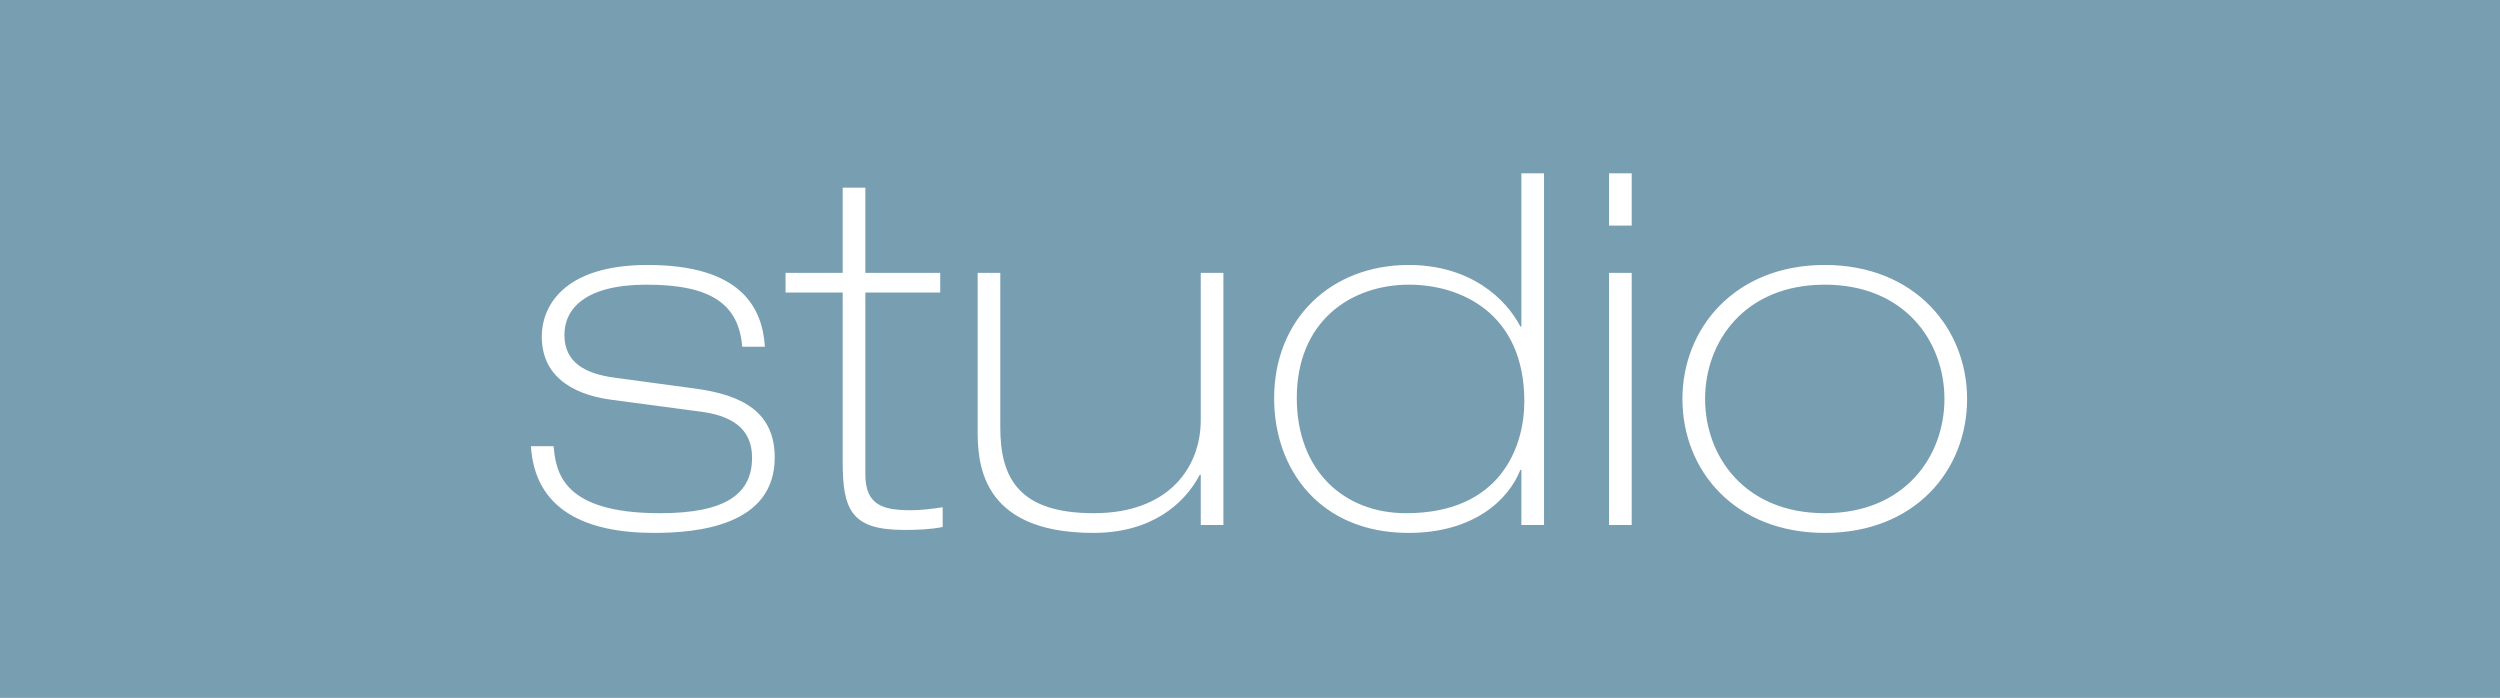 <?xml version="1.0" encoding="utf-8"?>
<!-- Generator: Adobe Illustrator 25.3.1, SVG Export Plug-In . SVG Version: 6.00 Build 0)  -->
<svg version="1.1" id="Ebene_1" xmlns="http://www.w3.org/2000/svg" xmlns:xlink="http://www.w3.org/1999/xlink" x="0px" y="0px"
	 viewBox="0 0 50.76 14.17" style="enable-background:new 0 0 50.76 14.17;" xml:space="preserve">
<style type="text/css">
	.st1{display:none;}
	.st2{display:inline;}
	.st3{display:inline;clip-path:url(#SVGID_2_);fill:#FFFFFF;}
	.st4{display:inline;clip-path:url(#SVGID_4_);fill:#FFFFFF;}
	.st6{display:inline;clip-path:url(#SVGID_6_);fill:#FFFFFF;}
	.st7{fill:#789EB2;}
	.st8{clip-path:url(#SVGID_8_);fill:#FFFFFF;}
</style>
<g class="st1">
	<defs>
		<rect id="SVGID_1_" width="50.76" height="14.17"/>
	</defs>
	<clipPath id="SVGID_2_" class="st2">
		<use xlink:href="#SVGID_1_"  style="overflow:visible;"/>
	</clipPath>
	<path class="st3" d="M47.44,5.52h-1.12v-1.6h-0.38v1.6h-0.95v0.33h0.95v3.59c-0.05,1.16,0.73,1.27,1.49,1.22v-0.33
		c-0.72,0.03-1.11-0.07-1.11-0.89V5.85h1.12V5.52z M43.03,5.85v4.81h0.38V5.85h1.07V5.52h-1.07V4.49c0-0.57,0.32-0.72,0.75-0.72
		c0.13,0,0.28,0.02,0.45,0.05V3.49c-0.17-0.03-0.32-0.05-0.45-0.05c-0.61,0-1.13,0.3-1.13,1.02v1.06h-0.92v0.33H43.03z M37.06,8.09
		c0,1.47,0.84,2.69,2.36,2.69c1.52,0,2.36-1.22,2.36-2.69c0-1.46-0.84-2.69-2.36-2.69C37.9,5.4,37.06,6.63,37.06,8.09 M37.44,8.09
		c0-1.23,0.7-2.36,1.98-2.36s1.98,1.13,1.98,2.36c0,1.23-0.7,2.36-1.98,2.36S37.44,9.32,37.44,8.09 M32.17,8.95
		c0.03,1.2,0.91,1.83,2.08,1.83c0.9,0,2.01-0.31,2.01-1.42c0-1.07-0.8-1.32-1.82-1.51c-0.83-0.19-1.71-0.3-1.71-1.13
		c0-0.73,0.79-0.99,1.48-0.99c0.86,0,1.52,0.38,1.52,1.31h0.38c0-1.17-0.82-1.64-1.9-1.64c-0.87,0-1.86,0.31-1.86,1.32
		c0,2.1,3.53,0.9,3.53,2.64c0,0.89-0.96,1.09-1.63,1.09c-0.92,0-1.65-0.55-1.7-1.5H32.17z M27.67,9.02
		c-0.15,0.68-0.63,1.01-1.34,1.01c-1.13,0-1.64-0.8-1.61-1.7h3.87c0.05-1.25-0.51-2.96-2.34-2.96c-1.41,0-2.43,1.13-2.43,2.69
		c0.05,1.57,0.83,2.72,2.48,2.72c1.17,0,1.98-0.61,2.21-1.76H27.67z M24.72,7.58c0.05-0.8,0.6-1.46,1.48-1.46
		c0.85,0,1.44,0.65,1.49,1.46H24.72z M15.42,10.66h0.85V7.44c0-0.4,0.38-1.32,1.38-1.32c0.76,0,0.97,0.48,0.97,1.15v3.39h0.85V7.44
		c0-0.8,0.52-1.32,1.35-1.32c0.83,0,1,0.51,1,1.15v3.39h0.85V6.87c0-1.07-0.69-1.5-1.72-1.5c-0.67,0-1.27,0.32-1.62,0.88
		c-0.21-0.64-0.78-0.88-1.42-0.88c-0.73,0-1.28,0.29-1.67,0.88h-0.02V5.49h-0.8V10.66z M9.24,8.08c0,1.51,0.87,2.7,2.51,2.7
		c1.64,0,2.51-1.19,2.51-2.7c0-1.52-0.87-2.71-2.51-2.71C10.11,5.37,9.24,6.56,9.24,8.08 M10.14,8.08c0-1.25,0.72-1.96,1.61-1.96
		c0.89,0,1.61,0.71,1.61,1.96c0,1.25-0.72,1.95-1.61,1.95C10.86,10.03,10.14,9.33,10.14,8.08 M3.83,10.66h0.85V7.74
		c0-0.93,0.5-1.62,1.53-1.62c0.65,0,1.05,0.4,1.05,1.04v3.5H8.1v-3.4c0-1.11-0.42-1.89-1.78-1.89c-0.61,0-1.36,0.25-1.63,0.88H4.67
		V3.52H3.83V10.66z"/>
</g>
<g class="st1">
	<defs>
		<rect id="SVGID_3_" width="50.76" height="14.17"/>
	</defs>
	<clipPath id="SVGID_4_" class="st2">
		<use xlink:href="#SVGID_3_"  style="overflow:visible;"/>
	</clipPath>
	<path class="st4" d="M48.92,8.14C49,6.66,48.26,5.4,46.66,5.4c-1.55,0-2.3,1.37-2.27,2.78c-0.03,1.42,0.78,2.6,2.27,2.6
		c1.23,0,2.02-0.65,2.22-1.86H48.5c-0.19,0.96-0.87,1.53-1.84,1.53c-1.27,0-1.92-1.1-1.89-2.31H48.92z M44.77,7.81
		c0.08-1.02,0.75-2.08,1.89-2.08c1.17,0,1.85,1,1.88,2.08H44.77z M42.18,5.52h-0.38v5.14h0.38V7.85c0.03-0.77,0.21-1.08,0.58-1.48
		c0.47-0.45,1.02-0.55,1.42-0.5V5.49c-0.93-0.03-1.78,0.49-1.97,1.17h-0.03V5.52z M40.5,5.52h-0.38V8.3c0,1.25-0.69,2.15-1.85,2.15
		c-1.4,0-1.46-1.16-1.46-1.68V5.52h-0.38V8.7c0,0.63,0.02,2.08,1.83,2.08c0.81,0,1.57-0.45,1.84-1.22h0.02v1.1h0.38V5.52z
		 M33.06,10.45c-1.45,0-1.88-1.12-1.88-2.35c0-1.22,0.51-2.37,1.88-2.37c1.38,0,1.93,1.2,1.93,2.37
		C34.99,9.37,34.39,10.45,33.06,10.45 M31.17,5.52h-0.38v6.98h0.38V9.59h0.02c0.31,0.84,1.02,1.19,1.87,1.19
		c1.57,0,2.31-1.12,2.31-2.68c0-1.44-0.74-2.7-2.31-2.7c-1.13,0-1.71,0.78-1.87,1.3h-0.02V5.52z M26,9.02
		c-0.15,0.68-0.63,1.01-1.34,1.01c-1.13,0-1.64-0.8-1.61-1.7h3.87c0.05-1.25-0.51-2.96-2.34-2.96c-1.41,0-2.43,1.13-2.43,2.69
		c0.05,1.57,0.83,2.72,2.48,2.72c1.17,0,1.98-0.61,2.21-1.76H26z M23.05,7.58c0.05-0.8,0.6-1.46,1.48-1.46
		c0.85,0,1.44,0.65,1.49,1.46H23.05z M13.75,10.66h0.85V7.44c0-0.4,0.38-1.32,1.38-1.32c0.76,0,0.97,0.48,0.97,1.15v3.39h0.85V7.44
		c0-0.8,0.52-1.32,1.35-1.32c0.83,0,1,0.51,1,1.15v3.39H21V6.87c0-1.07-0.69-1.5-1.72-1.5c-0.67,0-1.27,0.32-1.62,0.88
		c-0.21-0.64-0.78-0.88-1.42-0.88c-0.73,0-1.28,0.29-1.67,0.88h-0.02V5.49h-0.8V10.66z M7.57,8.08c0,1.51,0.87,2.7,2.51,2.7
		c1.64,0,2.51-1.19,2.51-2.7c0-1.52-0.87-2.71-2.51-2.71C8.44,5.37,7.57,6.56,7.57,8.08 M8.47,8.08c0-1.25,0.72-1.96,1.61-1.96
		c0.89,0,1.61,0.71,1.61,1.96c0,1.25-0.72,1.95-1.61,1.95C9.19,10.03,8.47,9.33,8.47,8.08 M2.16,10.66H3V7.74
		c0-0.93,0.5-1.62,1.53-1.62c0.65,0,1.05,0.4,1.05,1.04v3.5h0.85v-3.4c0-1.11-0.42-1.89-1.78-1.89c-0.61,0-1.36,0.25-1.63,0.88H3
		V3.52H2.16V10.66z"/>
</g>
<g class="st1">
	<defs>
		<rect id="SVGID_5_" width="50.76" height="14.17"/>
	</defs>
	<clipPath id="SVGID_6_" class="st2">
		<use xlink:href="#SVGID_5_"  style="overflow:visible;"/>
	</clipPath>
	<path class="st6" d="M43.96,6.55c0.6,0,0.98,0.53,0.97,1.1c0,0.15-0.07,0.22-0.26,0.22c-0.64,0.02-1.24,0.03-1.86,0.03
		C42.97,7.01,43.45,6.55,43.96,6.55 M45.64,9.92c-0.4,0.37-0.81,0.55-1.25,0.55c-0.77,0-1.63-0.62-1.64-2.11
		c1.31-0.04,2.69-0.15,2.87-0.19c0.2-0.04,0.25-0.13,0.25-0.35c0-0.86-0.74-1.67-1.65-1.67c-0.57,0-1.17,0.3-1.62,0.8
		c-0.45,0.5-0.73,1.17-0.73,1.93c0,1.24,0.79,2.34,2.15,2.34c0.34,0,1.1-0.2,1.79-1.07L45.64,9.92z M41.31,10.69l-0.1-0.29
		c-0.15,0.08-0.41,0.19-0.68,0.19c-0.28,0-0.64-0.16-0.64-1.06V6.71h1.18c0.13-0.08,0.17-0.32,0.07-0.43h-1.24V4.77l-0.15-0.02
		l-0.71,0.73v0.8h-0.51l-0.3,0.32l0.04,0.11h0.76v3.2c0,0.87,0.38,1.31,1.08,1.31c0.1,0,0.28-0.04,0.46-0.14L41.31,10.69z
		 M37.88,11.08V10.8c-0.64-0.07-0.69-0.11-0.69-0.86V7.82c0-1.07-0.55-1.67-1.42-1.67c-0.32,0-0.6,0.13-0.91,0.33
		c-0.28,0.19-0.52,0.35-0.74,0.52V6.11c-0.48,0.22-1,0.35-1.53,0.45v0.25c0.59,0.11,0.66,0.14,0.66,0.85v2.28
		c0,0.73-0.06,0.78-0.8,0.86v0.29h2.39V10.8c-0.65-0.07-0.72-0.11-0.72-0.86V7.36c0.33-0.29,0.76-0.56,1.2-0.56
		c0.74,0,1,0.49,1,1.25v1.84c0,0.76-0.08,0.85-0.73,0.91v0.29H37.88z M29.87,6.55c0.61,0,0.98,0.53,0.97,1.1
		c0,0.15-0.07,0.22-0.26,0.22c-0.64,0.02-1.24,0.03-1.86,0.03C28.88,7.01,29.37,6.55,29.87,6.55 M31.55,9.92
		c-0.4,0.37-0.81,0.55-1.25,0.55c-0.77,0-1.63-0.62-1.64-2.11c1.31-0.04,2.68-0.15,2.87-0.19c0.2-0.04,0.25-0.13,0.25-0.35
		c0-0.86-0.74-1.67-1.65-1.67c-0.57,0-1.17,0.3-1.62,0.8c-0.45,0.5-0.72,1.17-0.72,1.93c0,1.24,0.79,2.34,2.14,2.34
		c0.34,0,1.1-0.2,1.79-1.07L31.55,9.92z M27.18,11.08V10.8c-0.7-0.07-0.78-0.13-0.78-0.88V6.12c-0.48,0.2-1,0.34-1.56,0.43v0.26
		c0.66,0.11,0.69,0.15,0.69,0.84v2.27c0,0.75-0.08,0.81-0.77,0.88v0.29H27.18z M25.89,5.19c0.32,0,0.56-0.26,0.56-0.56
		c0-0.33-0.24-0.57-0.55-0.57c-0.3,0-0.56,0.24-0.56,0.57C25.35,4.92,25.61,5.19,25.89,5.19 M20.54,6.97
		c0.2-0.12,0.55-0.21,0.86-0.21c0.91,0,1.68,0.73,1.68,1.98c0,1.28-0.58,2.06-1.5,2.06c-0.58-0.01-0.91-0.4-0.98-0.62
		c-0.05-0.1-0.07-0.21-0.07-0.37V6.97z M20.54,6.64V3.25c-0.41,0.14-1.08,0.32-1.59,0.39v0.25c0.7,0.07,0.73,0.13,0.73,0.81v6.12
		c0.6,0.28,1.17,0.4,1.62,0.4c1.48,0,2.76-1.14,2.76-2.76c0-1.3-0.99-2.31-2.17-2.31c-0.12,0-0.27,0.03-0.45,0.11L20.54,6.64z
		 M18.57,11.08V10.8c-0.63-0.07-0.72-0.11-0.72-0.85V7.83c0-1.08-0.54-1.68-1.4-1.68c-0.31,0-0.59,0.13-0.83,0.29
		c-0.27,0.16-0.59,0.37-0.91,0.61c-0.22-0.57-0.69-0.9-1.22-0.9c-0.35,0-0.62,0.12-0.9,0.3C12.27,6.65,12.03,6.85,11.8,7V6.11
		c-0.48,0.22-1.04,0.36-1.53,0.45v0.25c0.64,0.1,0.67,0.15,0.67,0.86v2.28c0,0.71-0.1,0.78-0.82,0.85v0.29h2.32V10.8
		c-0.54-0.07-0.63-0.13-0.63-0.85V7.37c0.33-0.28,0.76-0.57,1.2-0.57c0.67,0,0.96,0.45,0.96,1.26v1.89c0,0.73-0.1,0.78-0.78,0.85
		v0.29h2.35V10.8c-0.6-0.07-0.7-0.13-0.7-0.82V7.83c0-0.21-0.01-0.33-0.03-0.46c0.42-0.35,0.84-0.57,1.23-0.57
		c0.69,0,0.97,0.49,0.97,1.28v1.84c0,0.78-0.12,0.82-0.77,0.89v0.29H18.57z M7.64,10.16c-0.21,0.2-0.59,0.39-0.88,0.4
		c-0.34,0-0.78-0.27-0.78-0.85c0-0.4,0.24-0.6,0.67-0.8C6.88,8.8,7.41,8.57,7.64,8.44V10.16z M9.38,10.66l-0.11-0.29
		c-0.11,0.07-0.26,0.12-0.4,0.12c-0.19,0-0.39-0.16-0.39-0.66V7.78c0-0.57-0.11-1.02-0.49-1.34c-0.24-0.2-0.57-0.3-0.9-0.3
		C6.46,6.27,5.75,6.7,5.44,6.92C5.23,7.07,5.09,7.19,5.09,7.36c0,0.25,0.29,0.47,0.48,0.47c0.15,0,0.27-0.08,0.32-0.25
		c0.09-0.34,0.19-0.58,0.33-0.73c0.11-0.13,0.28-0.22,0.5-0.22c0.55,0,0.92,0.45,0.92,1.24v0.2C7.4,8.27,6.6,8.57,5.94,8.79
		C5.33,9,5.05,9.34,5.05,9.88c0,0.69,0.54,1.34,1.32,1.34c0.33,0,0.86-0.41,1.3-0.7c0.05,0.19,0.12,0.34,0.26,0.49
		c0.12,0.11,0.35,0.21,0.52,0.21L9.38,10.66z"/>
</g>
<rect class="st7" width="50.76" height="14.17"/>
<g>
	<defs>
		<rect id="SVGID_7_" width="50.76" height="14.17"/>
	</defs>
	<clipPath id="SVGID_8_">
		<use xlink:href="#SVGID_7_"  style="overflow:visible;"/>
	</clipPath>
	<path class="st8" d="M34.62,8.1c0-1.16,0.8-2.32,2.43-2.32s2.43,1.16,2.43,2.32c0,1.16-0.8,2.32-2.43,2.32S34.62,9.26,34.62,8.1
		 M34.16,8.1c0,1.45,1.06,2.72,2.89,2.72c1.83,0,2.89-1.27,2.89-2.72c0-1.43-1.06-2.72-2.89-2.72C35.22,5.38,34.16,6.67,34.16,8.1
		 M32.67,10.66h0.46V5.54h-0.46V10.66z M32.67,4.58h0.46V3.52h-0.46V4.58z M30.89,10.66h0.46V3.52h-0.46v3.11h-0.02
		c-0.29-0.56-1.01-1.25-2.27-1.25c-1.56,0-2.73,1.08-2.73,2.71c0,1.44,0.93,2.73,2.73,2.73c1.32,0,2.03-0.67,2.27-1.28h0.02V10.66z
		 M28.55,10.42c-1.27,0-2.22-0.87-2.22-2.34c0-1.56,1.1-2.3,2.28-2.3c1.04,0,2.34,0.57,2.34,2.37
		C30.95,9.07,30.47,10.42,28.55,10.42 M24.84,5.54h-0.46v2.99c0,0.96-0.65,1.89-2.17,1.89c-1.51,0-1.9-0.7-1.9-1.74V5.54h-0.46V8.7
		c0,0.62,0,2.12,2.35,2.12c1.16,0,1.84-0.57,2.16-1.18h0.02v1.02h0.46V5.54z M17.11,5.54h-1.16v0.4h1.16v3.44
		c0,0.98,0.18,1.38,1.25,1.38c0.25,0,0.54-0.01,0.78-0.06v-0.4c-0.21,0.03-0.43,0.06-0.64,0.06c-0.57,0-0.93-0.1-0.93-0.73V5.94
		h1.52v-0.4h-1.52V3.81h-0.46V5.54z M15.53,7.04c-0.05-0.8-0.49-1.66-2.38-1.66C11.41,5.38,11,6.25,11,6.83
		c0,0.92,0.8,1.21,1.44,1.29l1.8,0.24c0.6,0.08,1.03,0.33,1.03,0.93c0,0.73-0.52,1.13-1.87,1.13c-1.99,0-2.11-0.84-2.16-1.36h-0.46
		c0.08,1.28,1.09,1.76,2.5,1.76c0.87,0,2.45-0.14,2.45-1.53c0-0.92-0.65-1.27-1.61-1.4l-1.63-0.22c-0.61-0.08-1.03-0.31-1.03-0.87
		c0-0.53,0.42-1.02,1.67-1.02c1.33,0,1.87,0.41,1.94,1.26H15.53z"/>
</g>
</svg>
